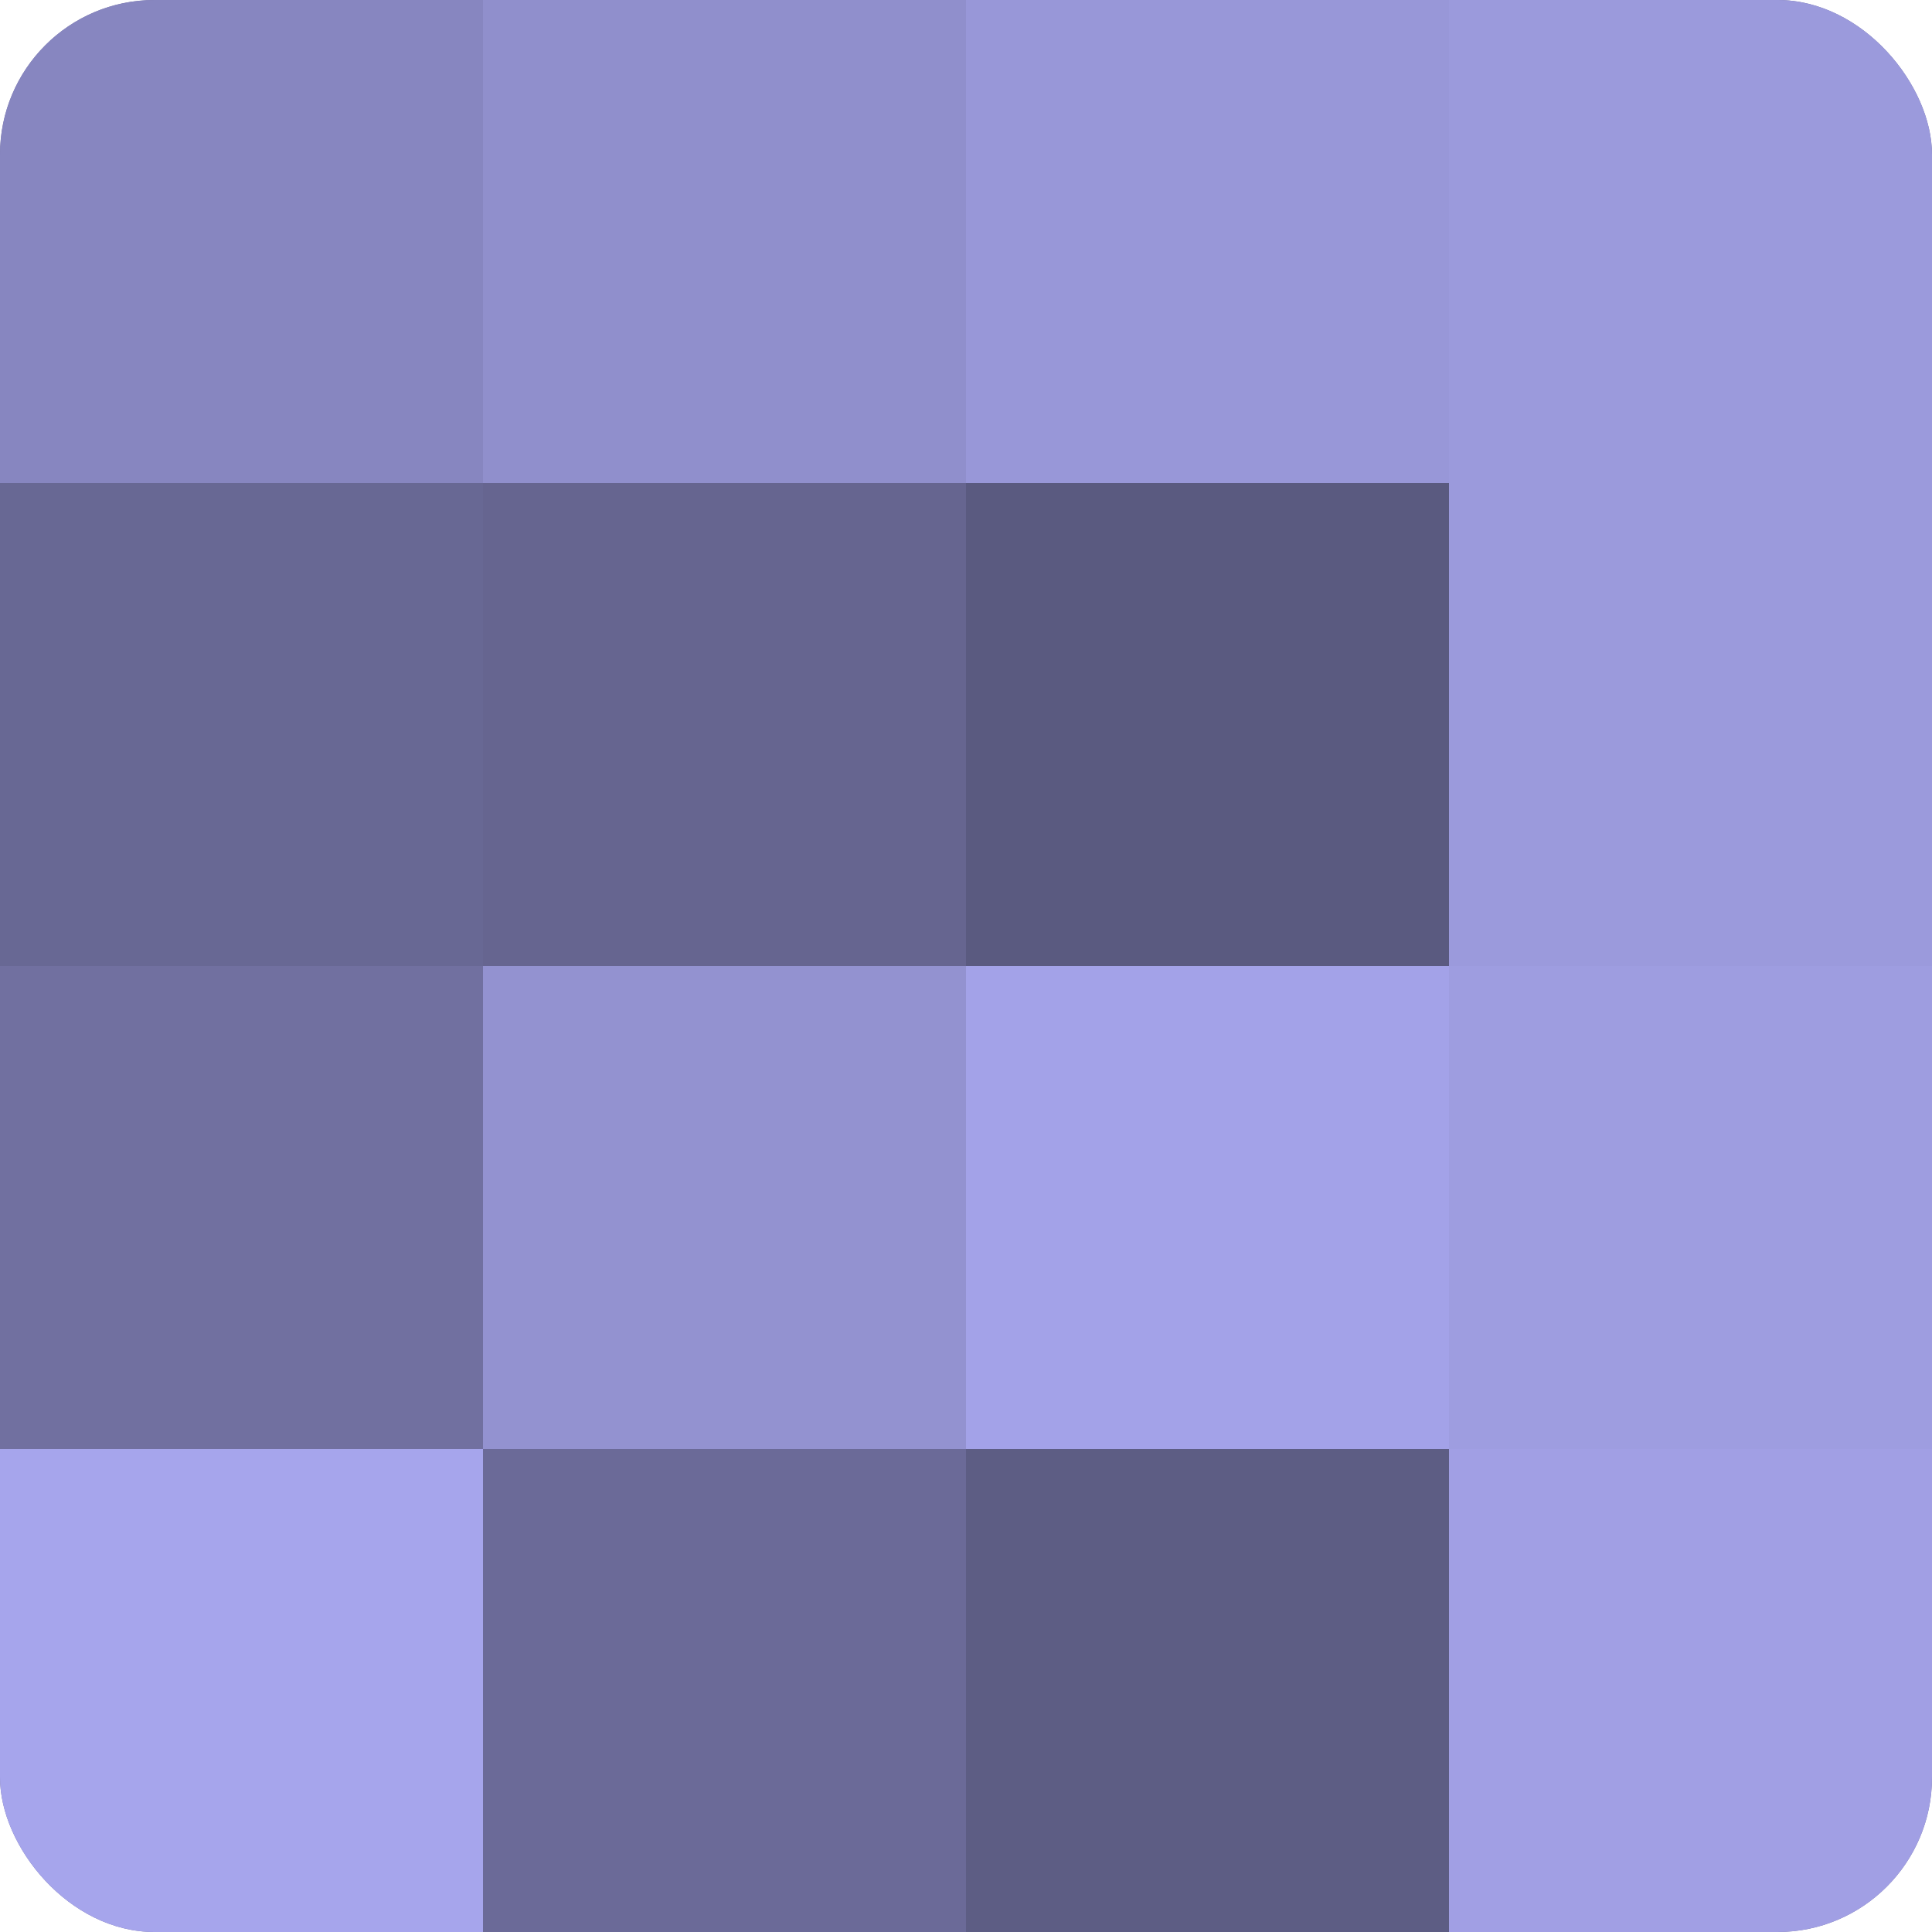 <?xml version="1.0" encoding="UTF-8"?>
<svg xmlns="http://www.w3.org/2000/svg" width="60" height="60" viewBox="0 0 100 100" preserveAspectRatio="xMidYMid meet"><defs><clipPath id="c" width="100" height="100"><rect width="100" height="100" rx="8" ry="8"/></clipPath></defs><g clip-path="url(#c)"><rect width="100" height="100" fill="#7170a0"/><rect width="25" height="25" fill="#8786c0"/><rect y="25" width="25" height="25" fill="#686894"/><rect y="50" width="25" height="25" fill="#7170a0"/><rect y="75" width="25" height="25" fill="#a6a5ec"/><rect x="25" width="25" height="25" fill="#908fcc"/><rect x="25" y="25" width="25" height="25" fill="#666590"/><rect x="25" y="50" width="25" height="25" fill="#9392d0"/><rect x="25" y="75" width="25" height="25" fill="#6b6a98"/><rect x="50" width="25" height="25" fill="#9897d8"/><rect x="50" y="25" width="25" height="25" fill="#5a5a80"/><rect x="50" y="50" width="25" height="25" fill="#a3a2e8"/><rect x="50" y="75" width="25" height="25" fill="#5d5d84"/><rect x="75" width="25" height="25" fill="#9b9adc"/><rect x="75" y="25" width="25" height="25" fill="#9b9adc"/><rect x="75" y="50" width="25" height="25" fill="#9e9de0"/><rect x="75" y="75" width="25" height="25" fill="#a19fe4"/></g></svg>
